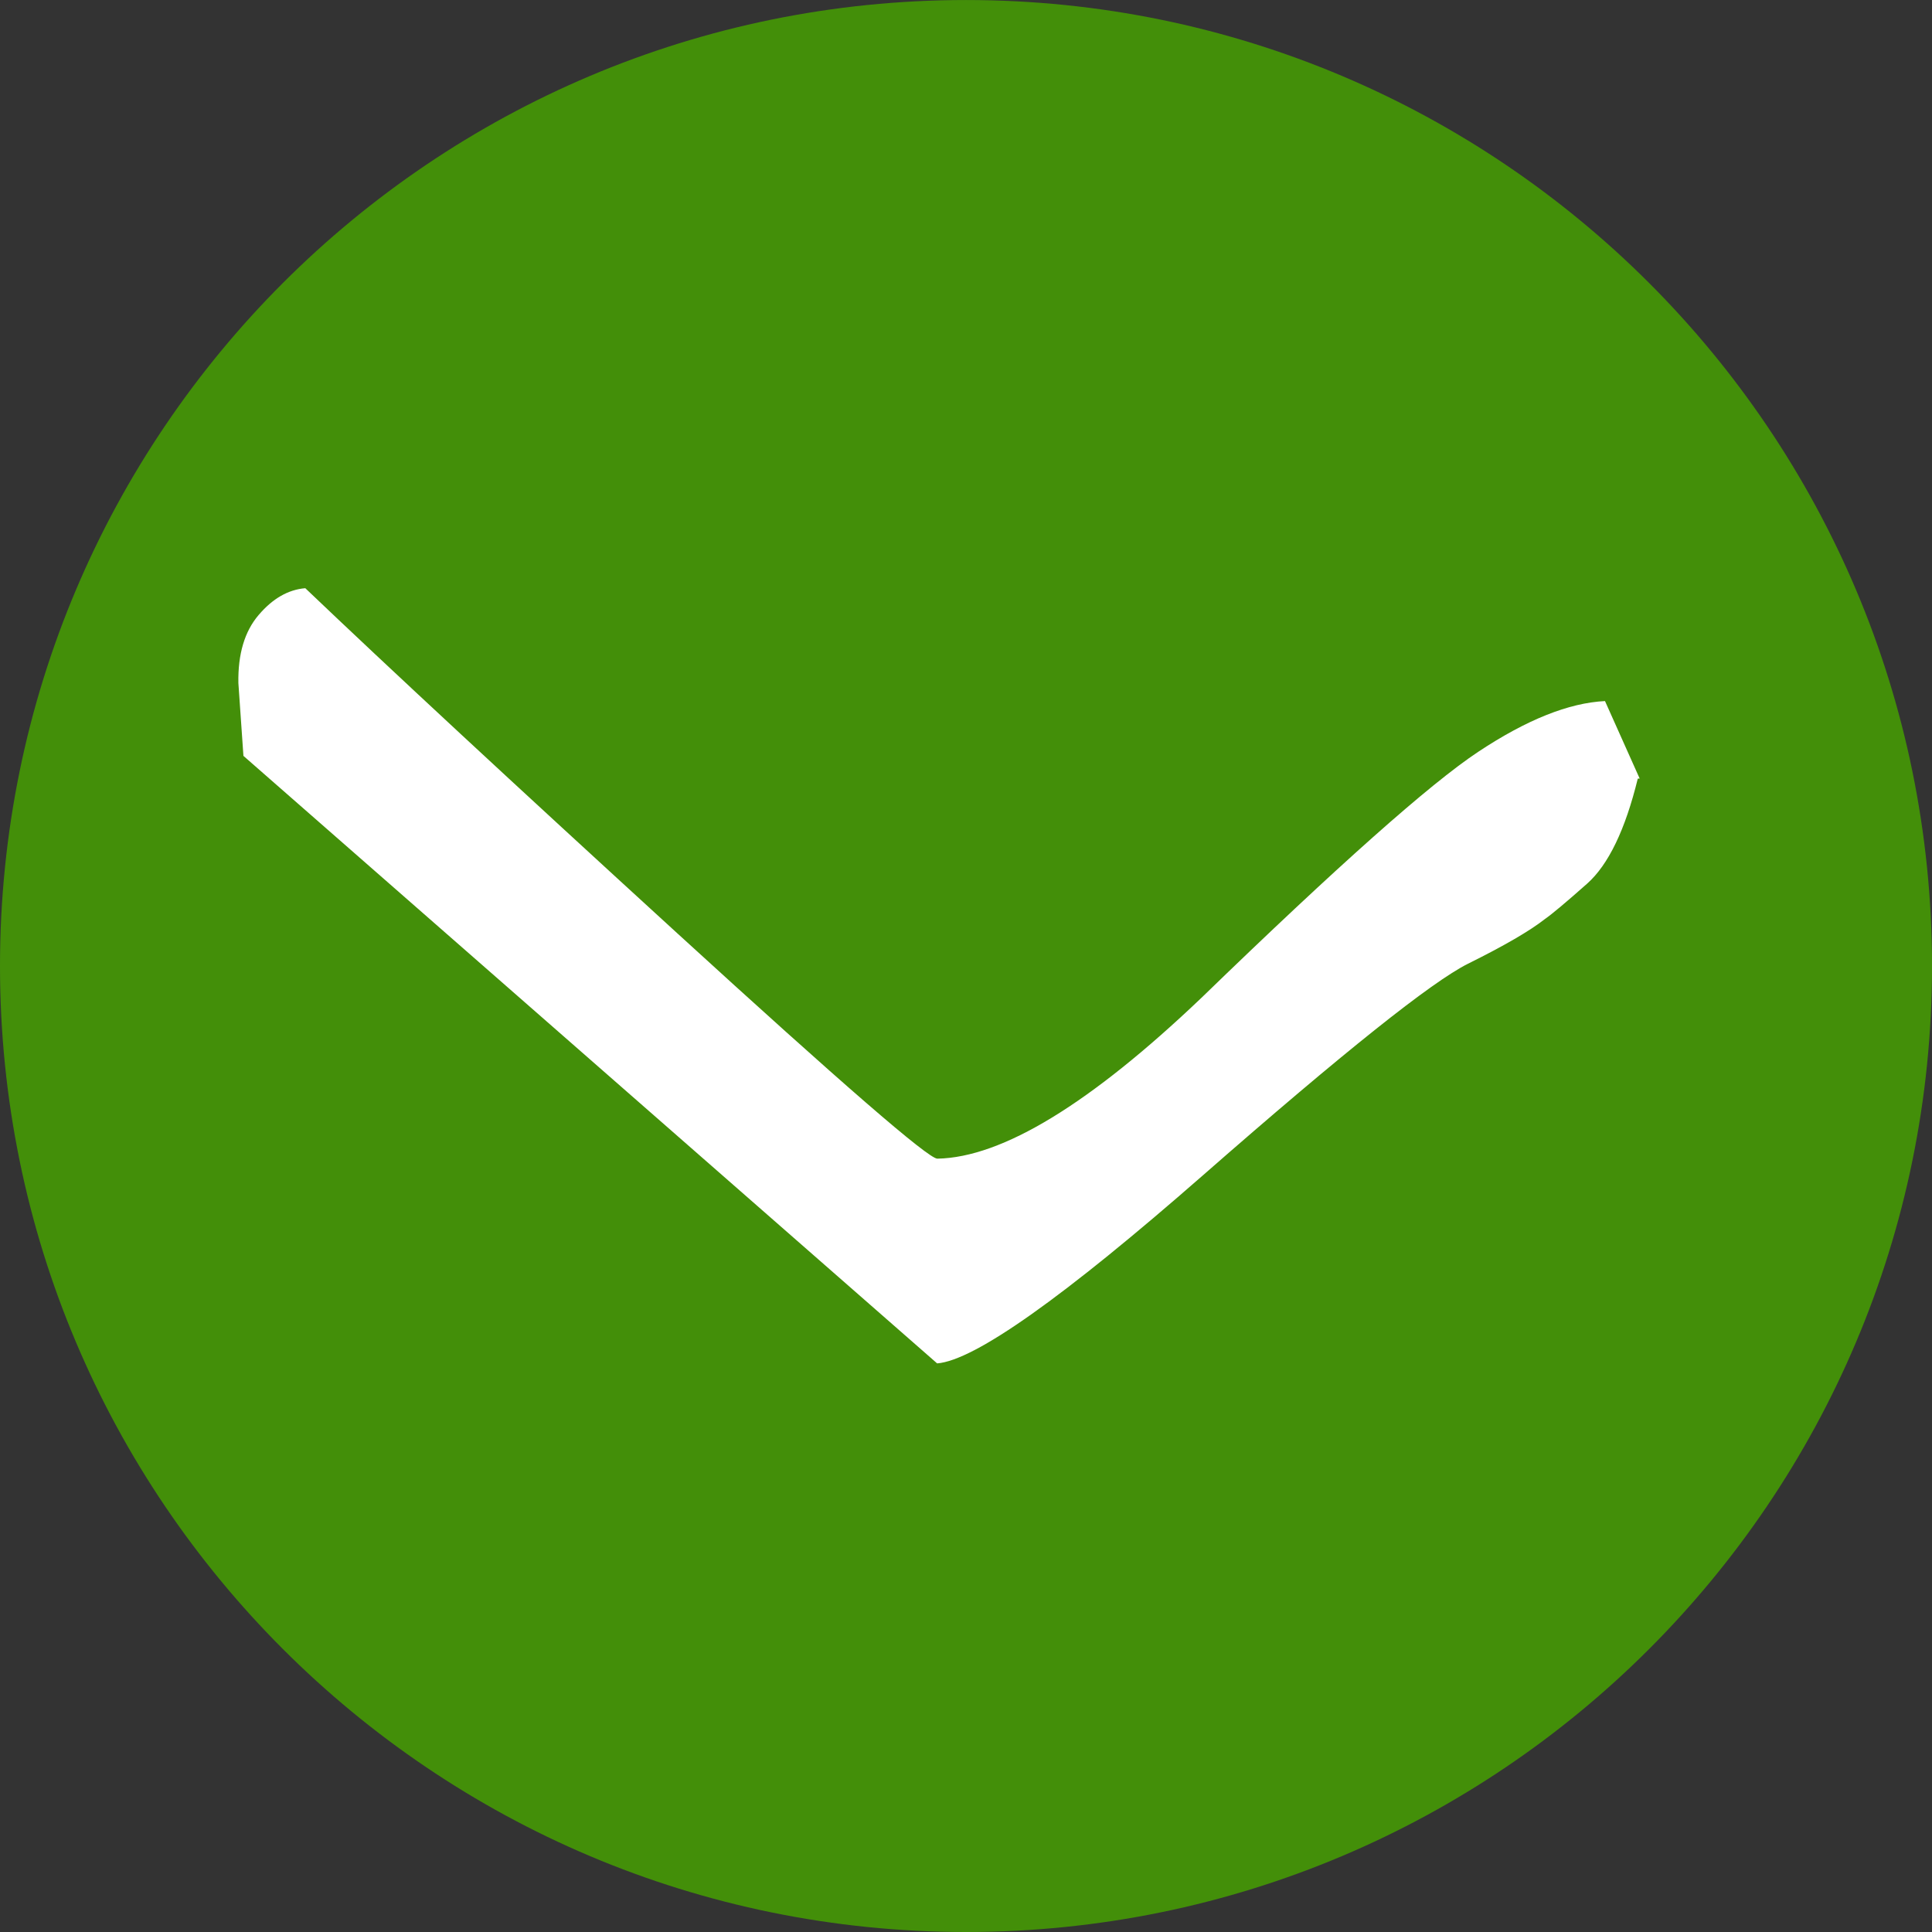 <?xml version="1.0" encoding="UTF-8" standalone="no"?>
<!-- Created with Inkscape (http://www.inkscape.org/) -->

<svg
   xmlns:dc="http://purl.org/dc/elements/1.1/"
   xmlns:cc="http://creativecommons.org/ns#"
   xmlns:rdf="http://www.w3.org/1999/02/22-rdf-syntax-ns#"
   xmlns:svg="http://www.w3.org/2000/svg"
   xmlns="http://www.w3.org/2000/svg"
   version="1.1"
   width="59.802"
   height="59.802"
   id="svg3848"
   xml:space="preserve"><rect width="100%" height="100%" fill="#333333" stroke="none"/><defs
     id="defs3852"><clipPath
       id="clipPath3862"><path
         d="m 0,47.841 47.841,0 L 47.841,0 0,0 0,47.841 z"
         id="path3864" /></clipPath></defs><g
     transform="matrix(1.25,0,0,-1.25,0,59.802)"
     id="g3856"><g
       id="g3858"><g
         clip-path="url(#clipPath3862)"
         id="g3860"><g
           transform="translate(47.842,23.92)"
           id="g3866"><path
             d="m 0,0 c 0,-13.211 -10.71,-23.92 -23.921,-23.92 -13.211,0 -23.921,10.709 -23.921,23.92 0,13.212 10.71,23.921 23.921,23.921 C -10.71,23.921 0,13.212 0,0"
             id="path3868"
             style="fill:#438f09;fill-opacity:1;fill-rule:nonzero;stroke:none" /></g><g
           transform="translate(6.028,29.124)"
           id="g3870"><path
             d="m 0,0 -0.125,1.803 c -0.013,0.717 0.154,1.279 0.501,1.685 0.347,0.408 0.732,0.629 1.156,0.664 2.064,-1.969 5.133,-4.817 9.209,-8.543 4.075,-3.724 6.222,-5.587 6.443,-5.583 1.604,0.029 3.783,1.356 6.537,3.981 3.373,3.268 5.657,5.298 6.855,6.093 1.197,0.794 2.244,1.213 3.14,1.257 l 0.859,-1.919 -0.047,-10e-4 c -0.309,-1.264 -0.727,-2.131 -1.253,-2.6 -0.527,-0.467 -0.876,-0.759 -1.046,-0.877 -0.373,-0.293 -1.008,-0.662 -1.905,-1.107 -0.896,-0.447 -3.08,-2.188 -6.551,-5.228 -3.47,-3.039 -5.669,-4.596 -6.595,-4.669 L 0,0 z"
             id="path3872"
             style="fill:#ffffff;fill-opacity:1;fill-rule:nonzero;stroke:none" /></g></g></g></g></svg>
